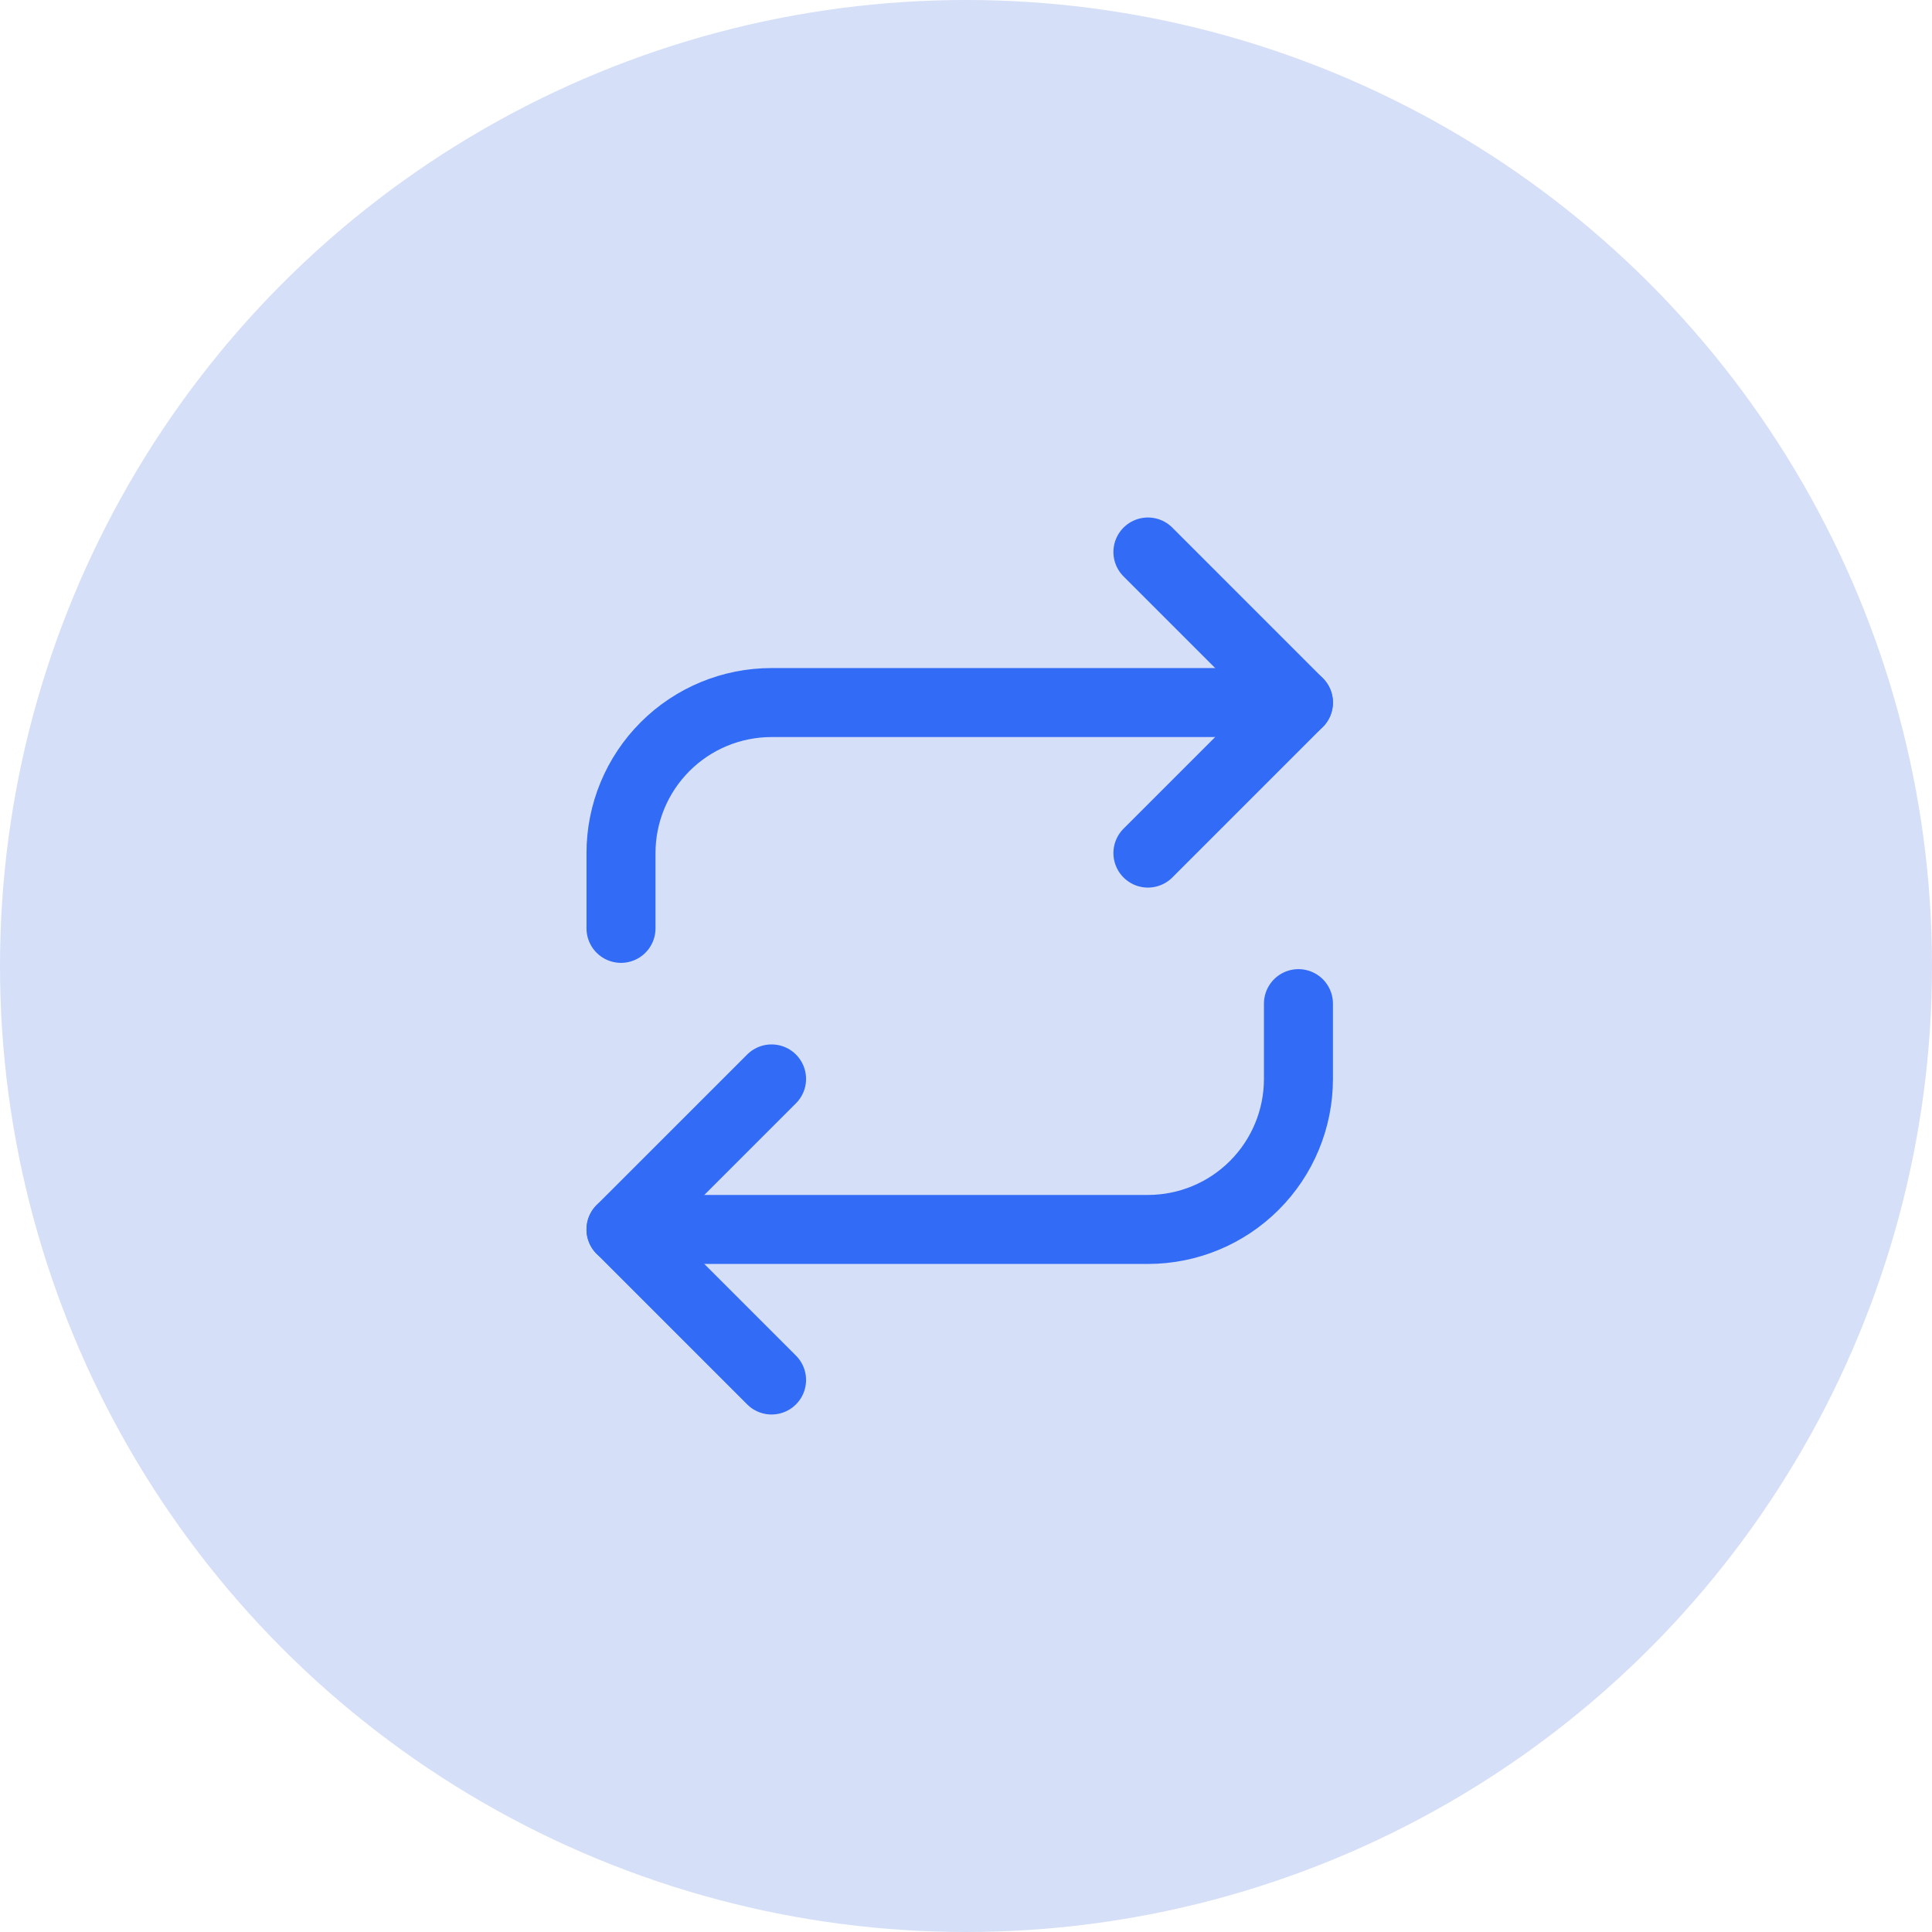 <svg width="56" height="56" viewBox="0 0 56 56" fill="none" xmlns="http://www.w3.org/2000/svg">
<circle opacity="0.2" cx="28" cy="28" r="28" fill="#3163DB"/>
<path d="M33.273 16L37.636 20.364L33.273 24.727" stroke="#326BF5" stroke-width="2" stroke-linecap="round" stroke-linejoin="round"/>
<path d="M18 26.909V24.727C18 23.57 18.46 22.46 19.278 21.642C20.096 20.823 21.206 20.364 22.364 20.364H37.636" stroke="#326BF5" stroke-width="2" stroke-linecap="round" stroke-linejoin="round"/>
<path d="M22.364 40L18 35.636L22.364 31.273" stroke="#326BF5" stroke-width="2" stroke-linecap="round" stroke-linejoin="round"/>
<path d="M37.636 29.091V31.273C37.636 32.43 37.177 33.54 36.358 34.358C35.54 35.177 34.43 35.636 33.273 35.636H18" stroke="#326BF5" stroke-width="2" stroke-linecap="round" stroke-linejoin="round"/>
</svg>

